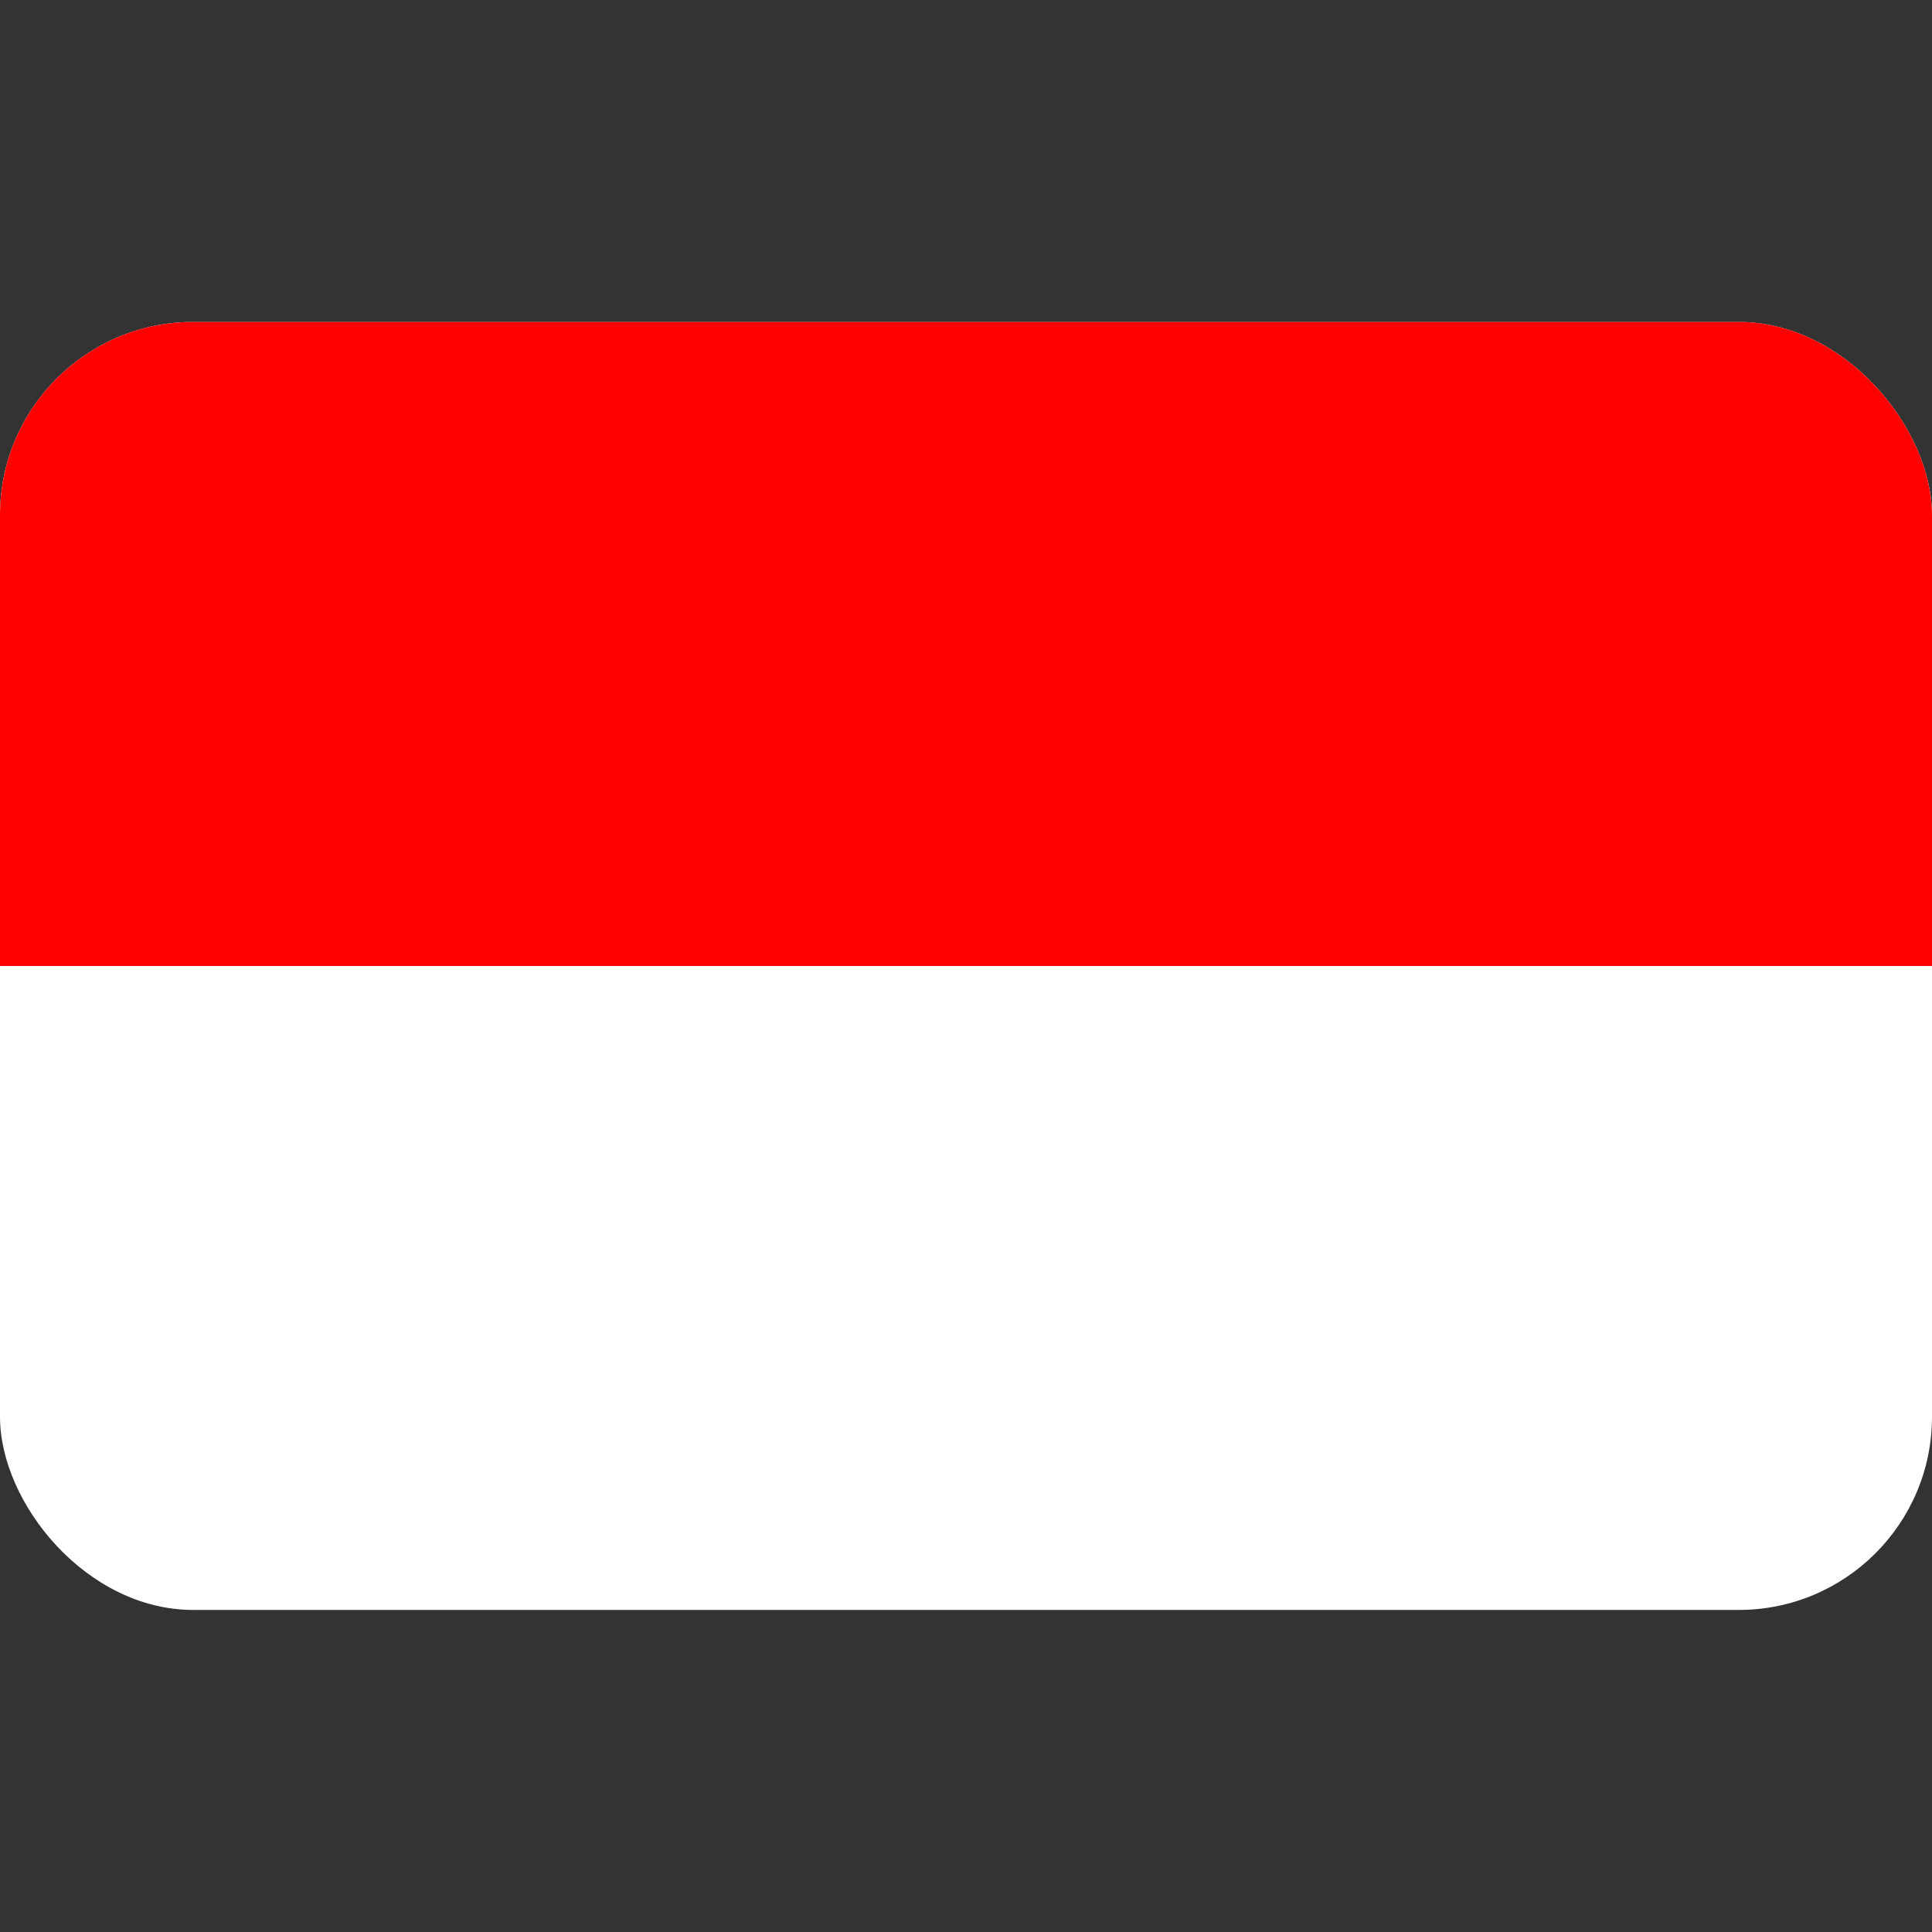 <svg xmlns="http://www.w3.org/2000/svg" width="20" height="20" fill="none"><rect width="100%" height="100%" fill="#333333" stroke="none"/><g clip-path="url(#a)"><path fill="#fff" d="M0 3.334h20v13.333H0z"/><path fill="red" d="M0 3.334h20V10H0z"/></g><defs><clipPath id="a"><rect width="20" height="13.333" y="3.333" fill="#fff" rx="2"/></clipPath></defs></svg>